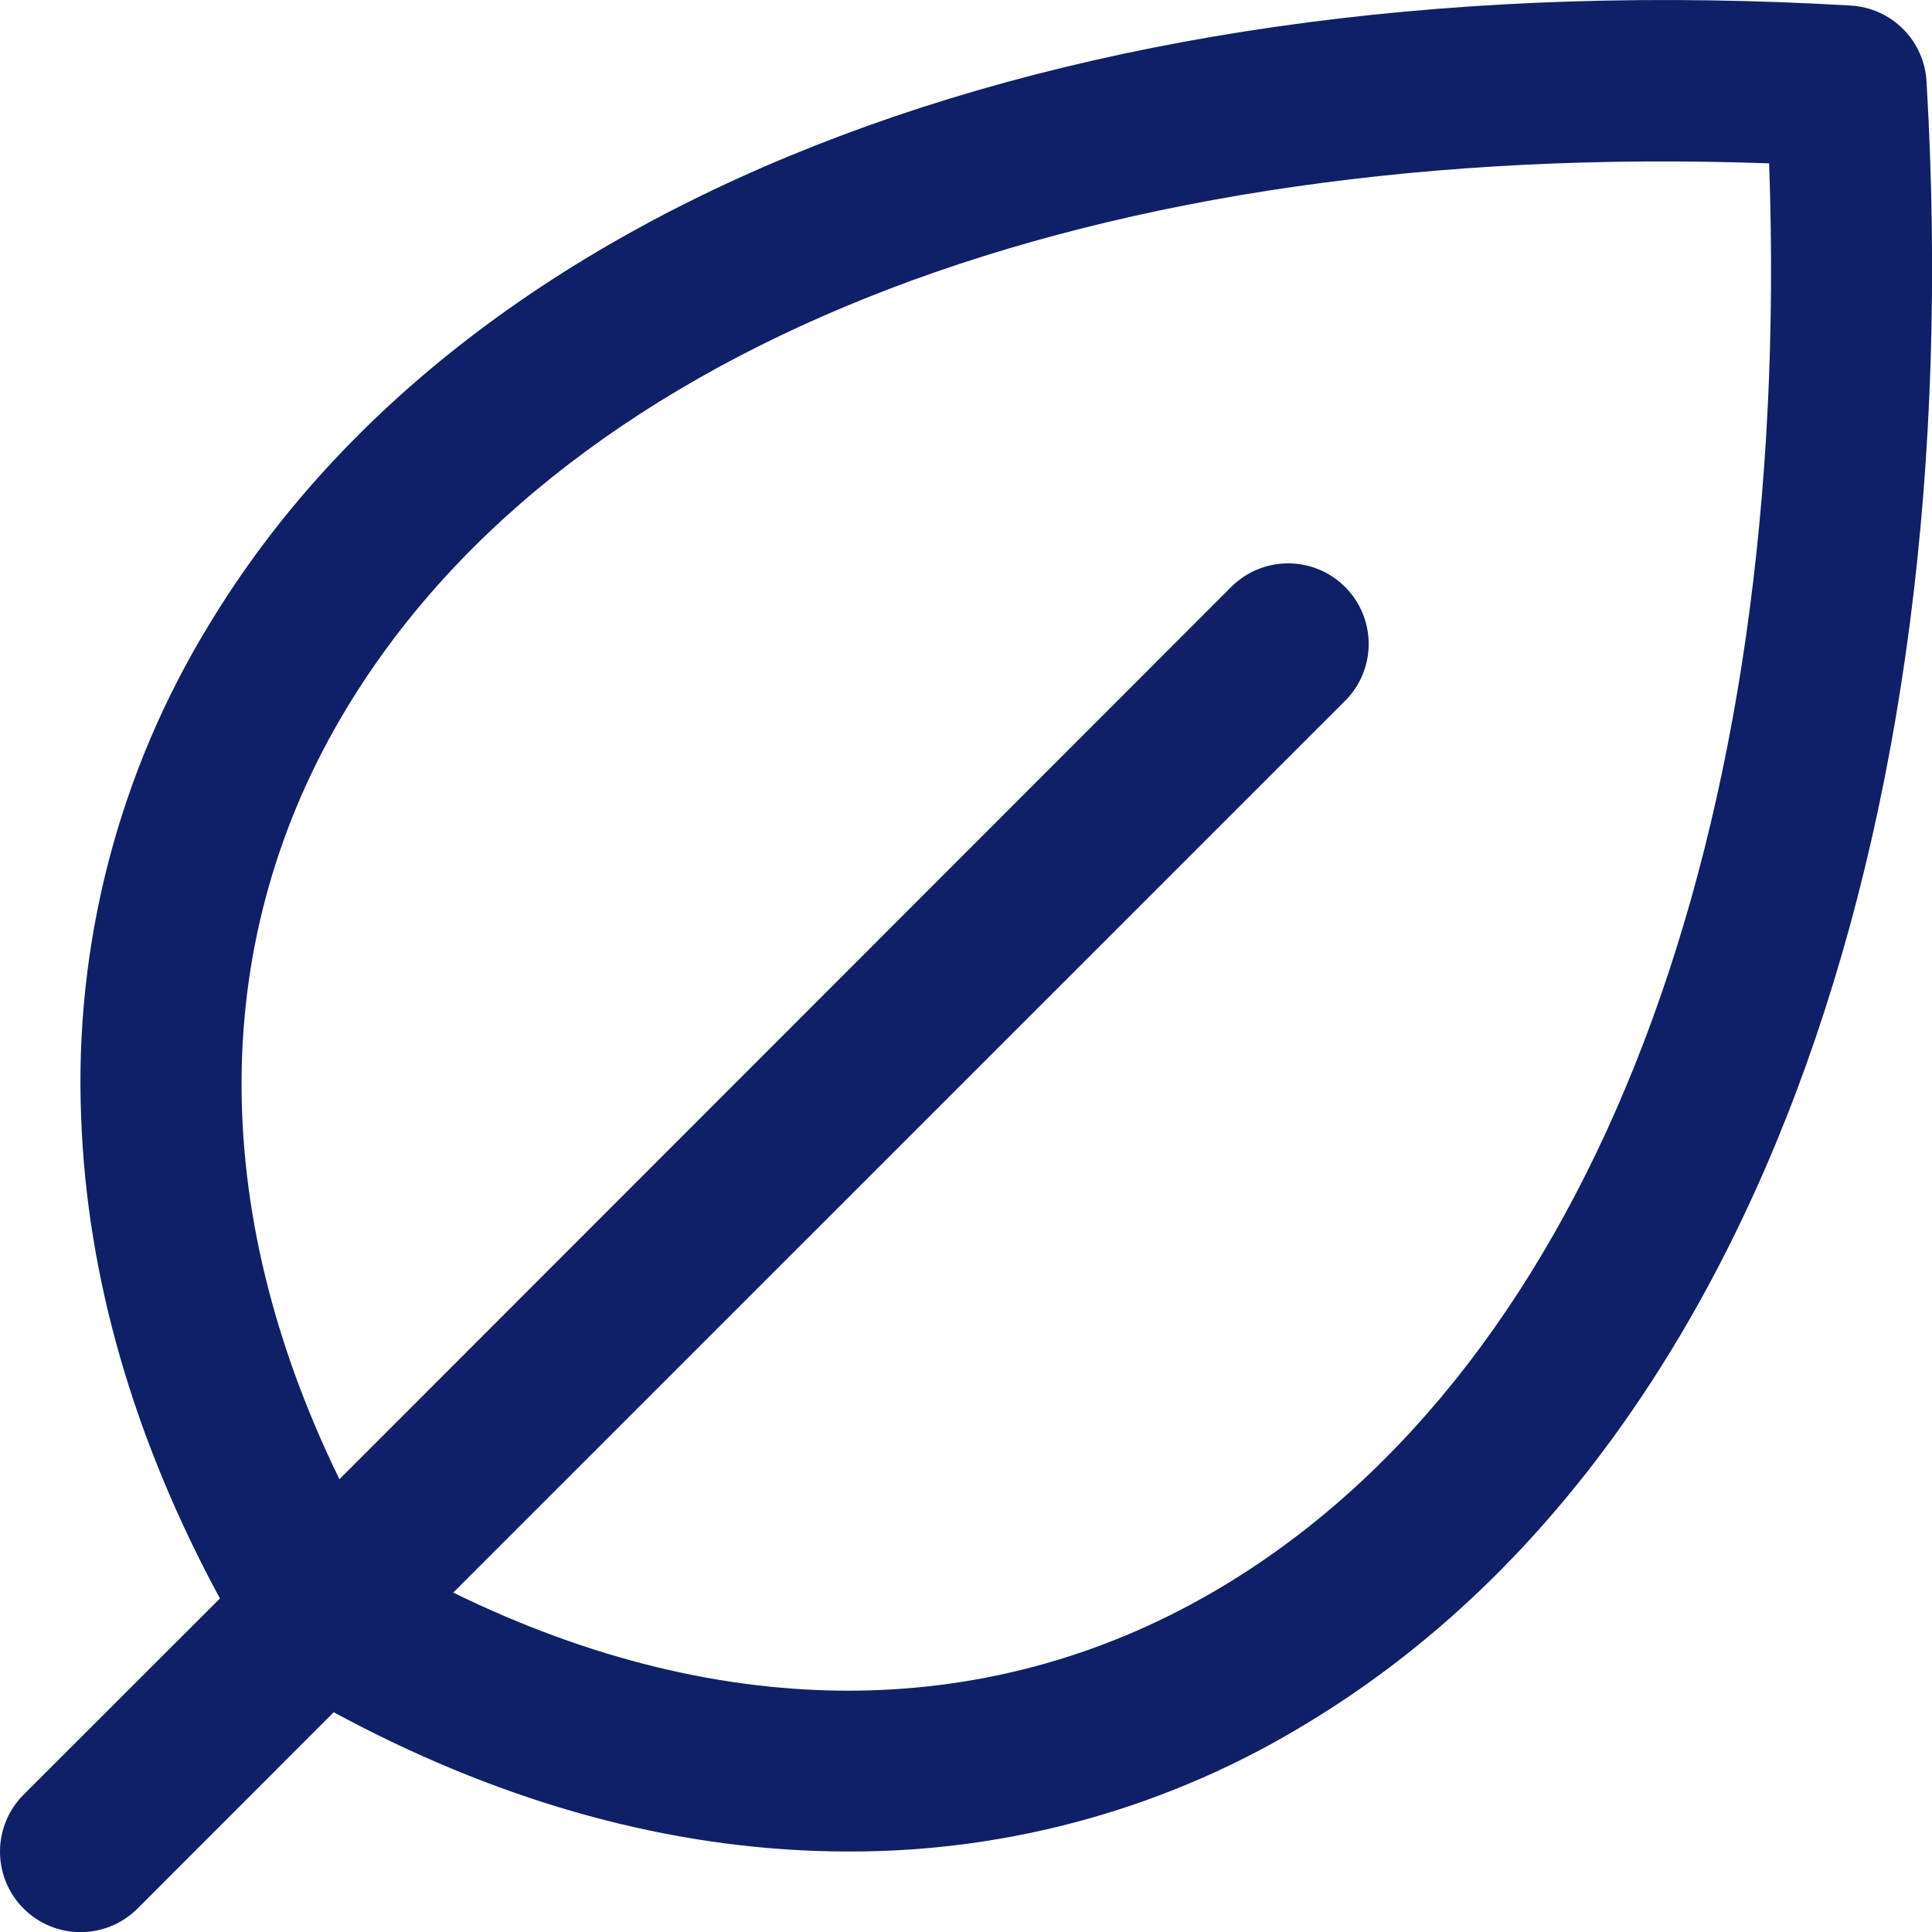 <svg width="42" height="42" viewBox="0 0 42 42" fill="none" xmlns="http://www.w3.org/2000/svg">
<path d="M41.881 1.766C41.856 1.337 41.674 0.933 41.371 0.63C41.068 0.327 40.664 0.146 40.236 0.121C23.582 -0.857 10.243 4.157 4.555 13.563C2.584 16.78 1.612 20.511 1.764 24.282C1.889 27.764 2.904 31.282 4.781 34.749L0.513 39.014C0.184 39.343 -1.09413e-08 39.788 0 40.252C1.09413e-08 40.717 0.184 41.162 0.513 41.491C0.841 41.819 1.287 42.003 1.751 42.003C2.215 42.003 2.661 41.819 2.989 41.491L7.255 37.223C10.72 39.097 14.239 40.112 17.72 40.237C17.963 40.246 18.206 40.25 18.448 40.25C21.974 40.26 25.433 39.289 28.439 37.446C37.845 31.758 42.861 18.421 41.881 1.766ZM26.634 34.453C21.657 37.468 15.766 37.516 9.853 34.622L29.241 15.236C29.404 15.074 29.533 14.881 29.621 14.668C29.709 14.456 29.754 14.228 29.754 13.998C29.754 13.768 29.709 13.54 29.621 13.328C29.533 13.116 29.404 12.922 29.241 12.76C29.079 12.597 28.886 12.468 28.673 12.38C28.461 12.292 28.233 12.247 28.003 12.247C27.773 12.247 27.546 12.292 27.333 12.38C27.121 12.468 26.928 12.597 26.765 12.76L7.379 32.157C4.494 26.25 4.536 20.344 7.548 15.376C12.38 7.398 23.867 3.03 38.459 3.551C38.982 18.132 34.612 29.621 26.634 34.453Z" fill="#0F2067"/>
</svg>
